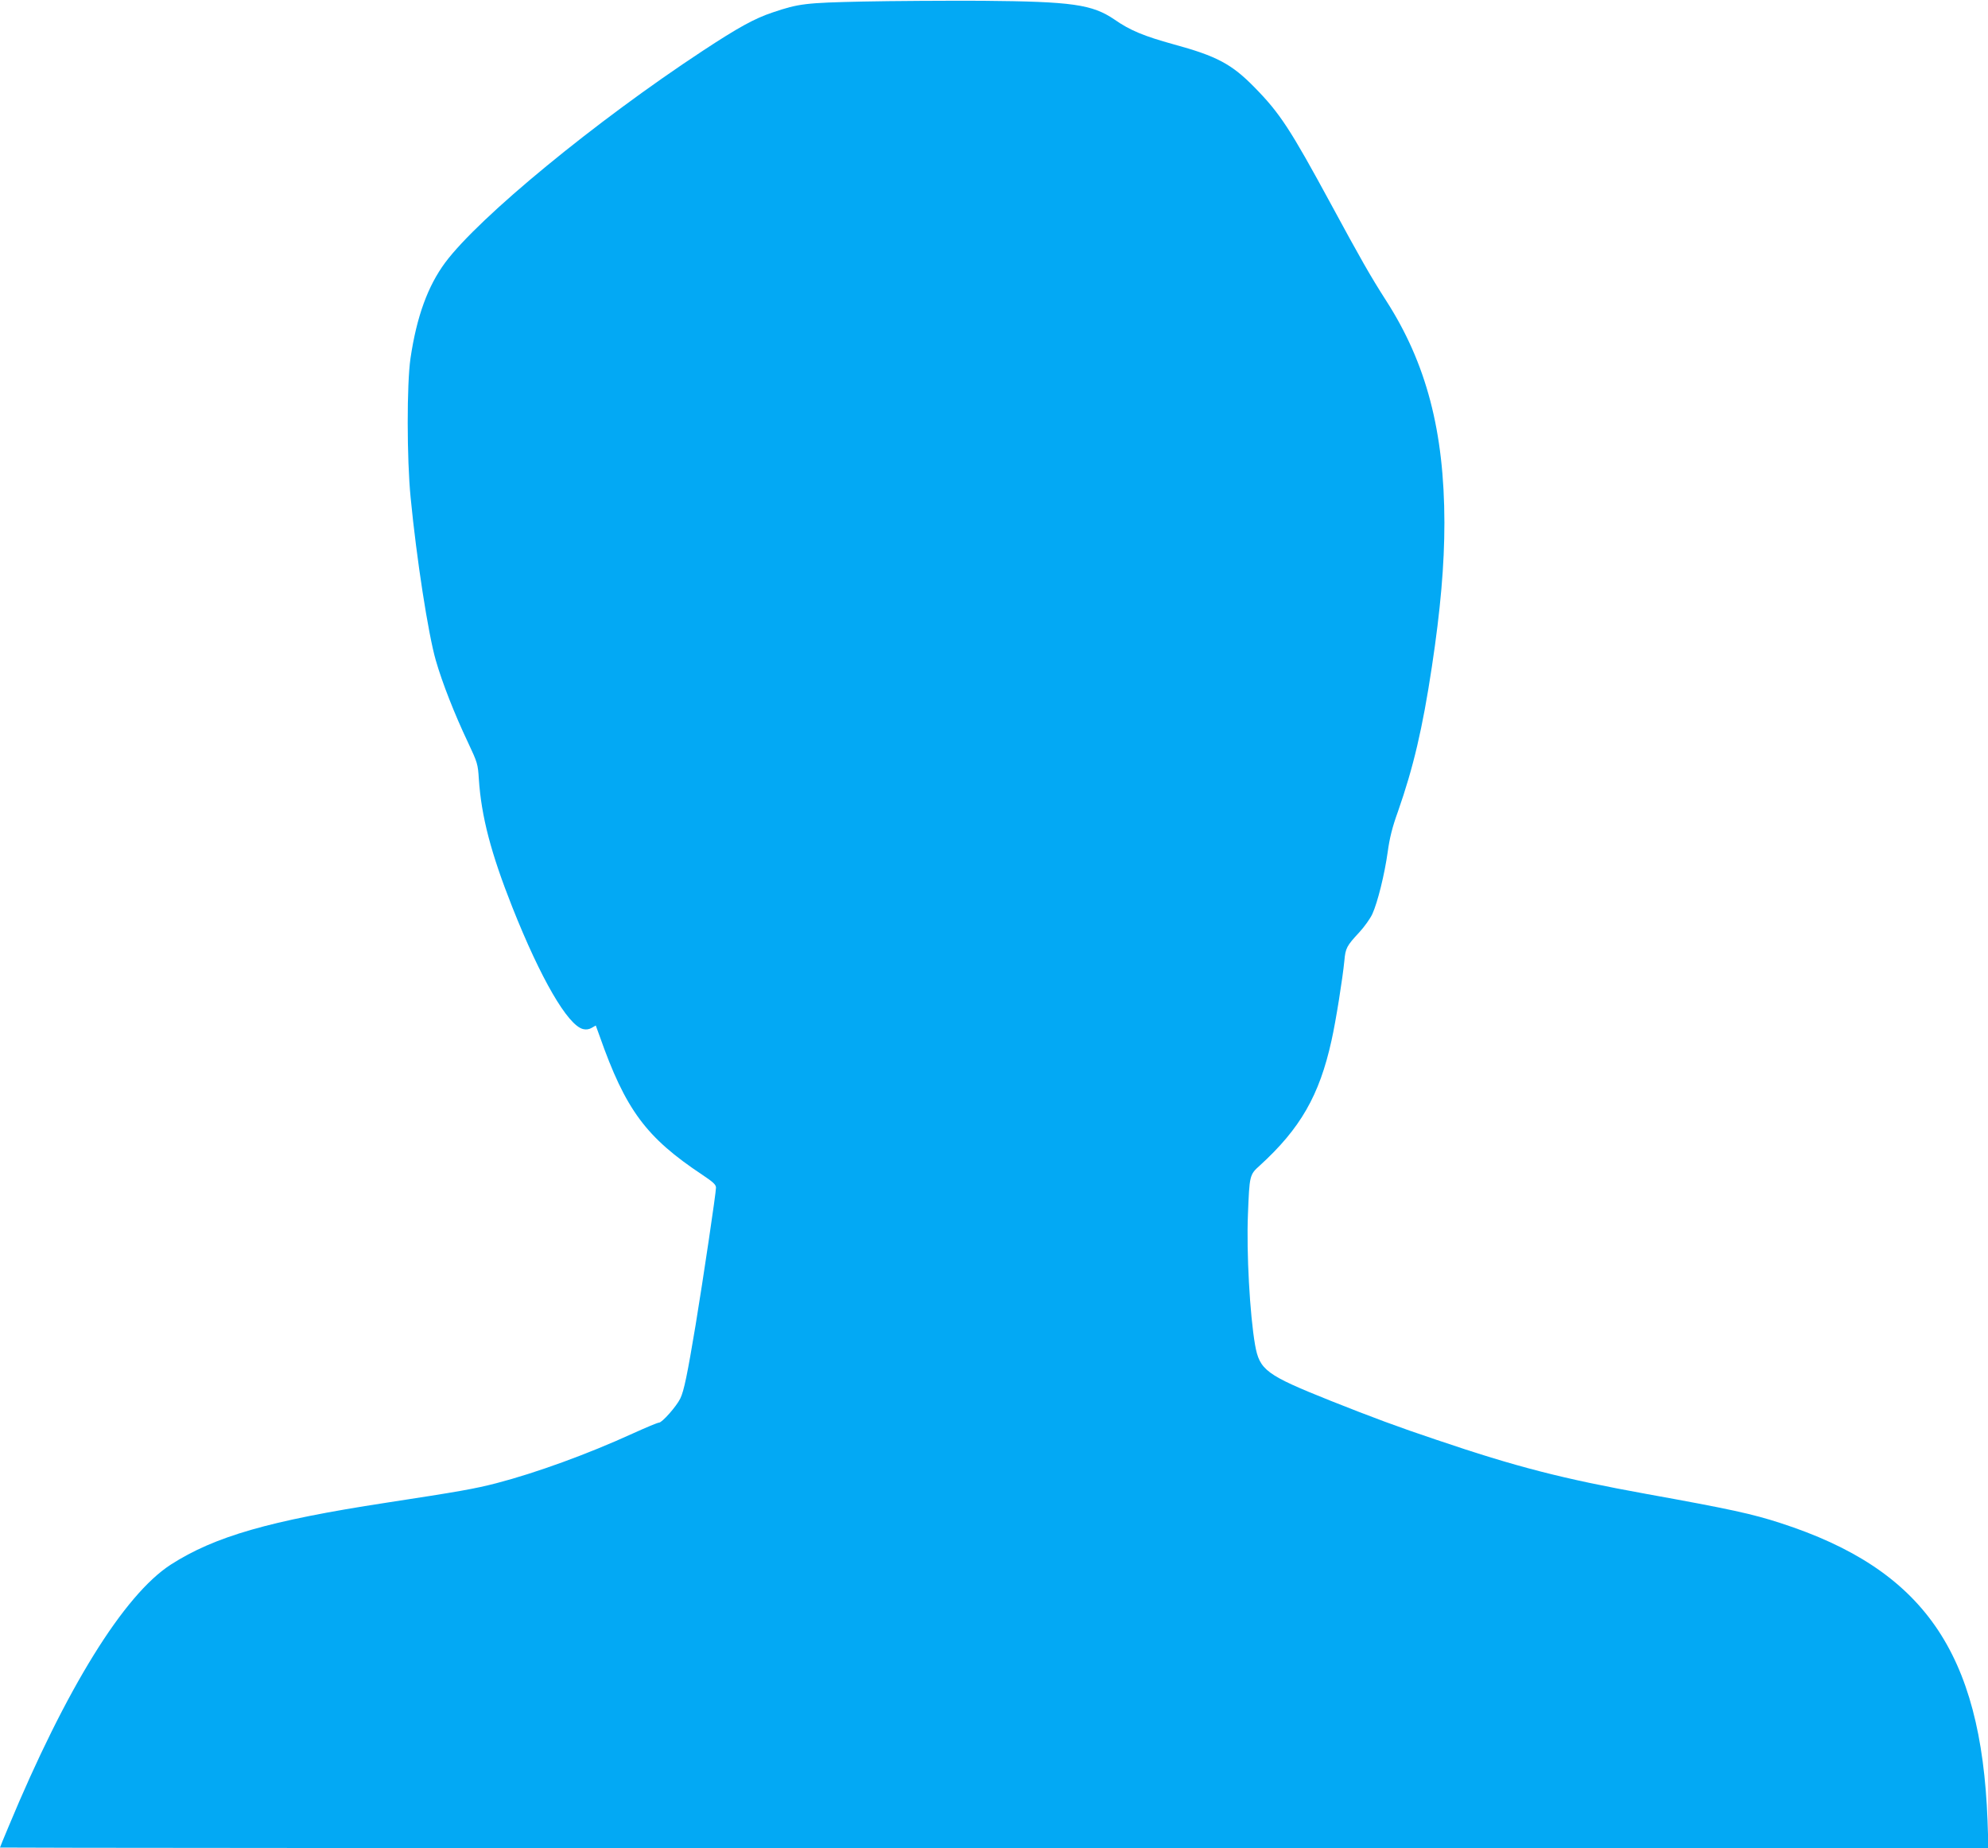 <?xml version="1.0" standalone="no"?>
<!DOCTYPE svg PUBLIC "-//W3C//DTD SVG 20010904//EN"
 "http://www.w3.org/TR/2001/REC-SVG-20010904/DTD/svg10.dtd">
<svg version="1.0" xmlns="http://www.w3.org/2000/svg"
 width="1280pt" height="1190pt" viewBox="0 0 1280 1190"
 preserveAspectRatio="xMidYMid meet">
<g transform="translate(0,1190) scale(0.1,-0.1)"
fill="#03a9f4" stroke="none">
<path d="M5555 11890 c-367 -8 -412 -13 -580 -70 -117 -39 -222 -97 -450 -247
-693 -456 -1439 -1070 -1658 -1363 -112 -151 -184 -347 -224 -617 -24 -164
-24 -645 1 -898 38 -392 113 -877 162 -1047 41 -143 121 -347 207 -528 61
-130 64 -139 70 -235 16 -242 78 -479 216 -827 182 -459 356 -759 455 -784 20
-5 39 -2 56 8 l26 15 24 -66 c168 -478 300 -655 663 -896 69 -46 87 -63 87
-82 0 -34 -82 -585 -131 -883 -53 -318 -75 -426 -99 -475 -25 -51 -117 -155
-137 -155 -9 0 -85 -32 -171 -71 -289 -132 -622 -253 -876 -319 -139 -36 -241
-54 -711 -126 -750 -115 -1103 -217 -1385 -398 -302 -195 -674 -795 -1046
-1690 -30 -71 -54 -130 -54 -132 0 -2 2881 -4 6402 -4 l6401 0 -6 178 c-41
1083 -412 1617 -1332 1915 -181 59 -328 91 -860 187 -546 99 -842 175 -1355
349 -251 84 -414 145 -681 251 -418 167 -459 198 -488 360 -34 196 -56 596
-46 840 10 252 10 256 76 315 261 238 384 451 462 805 28 124 72 402 83 515 7
80 15 95 96 182 33 36 71 89 84 118 34 74 79 256 99 400 12 88 29 158 66 260
99 283 158 533 218 930 56 370 81 659 81 930 -1 587 -116 1026 -375 1429 -102
159 -166 272 -355 621 -262 483 -328 585 -493 753 -147 150 -243 201 -522 277
-188 52 -279 89 -379 159 -144 98 -273 116 -851 121 -236 1 -583 -1 -770 -5z"/>
</g>
</svg>
